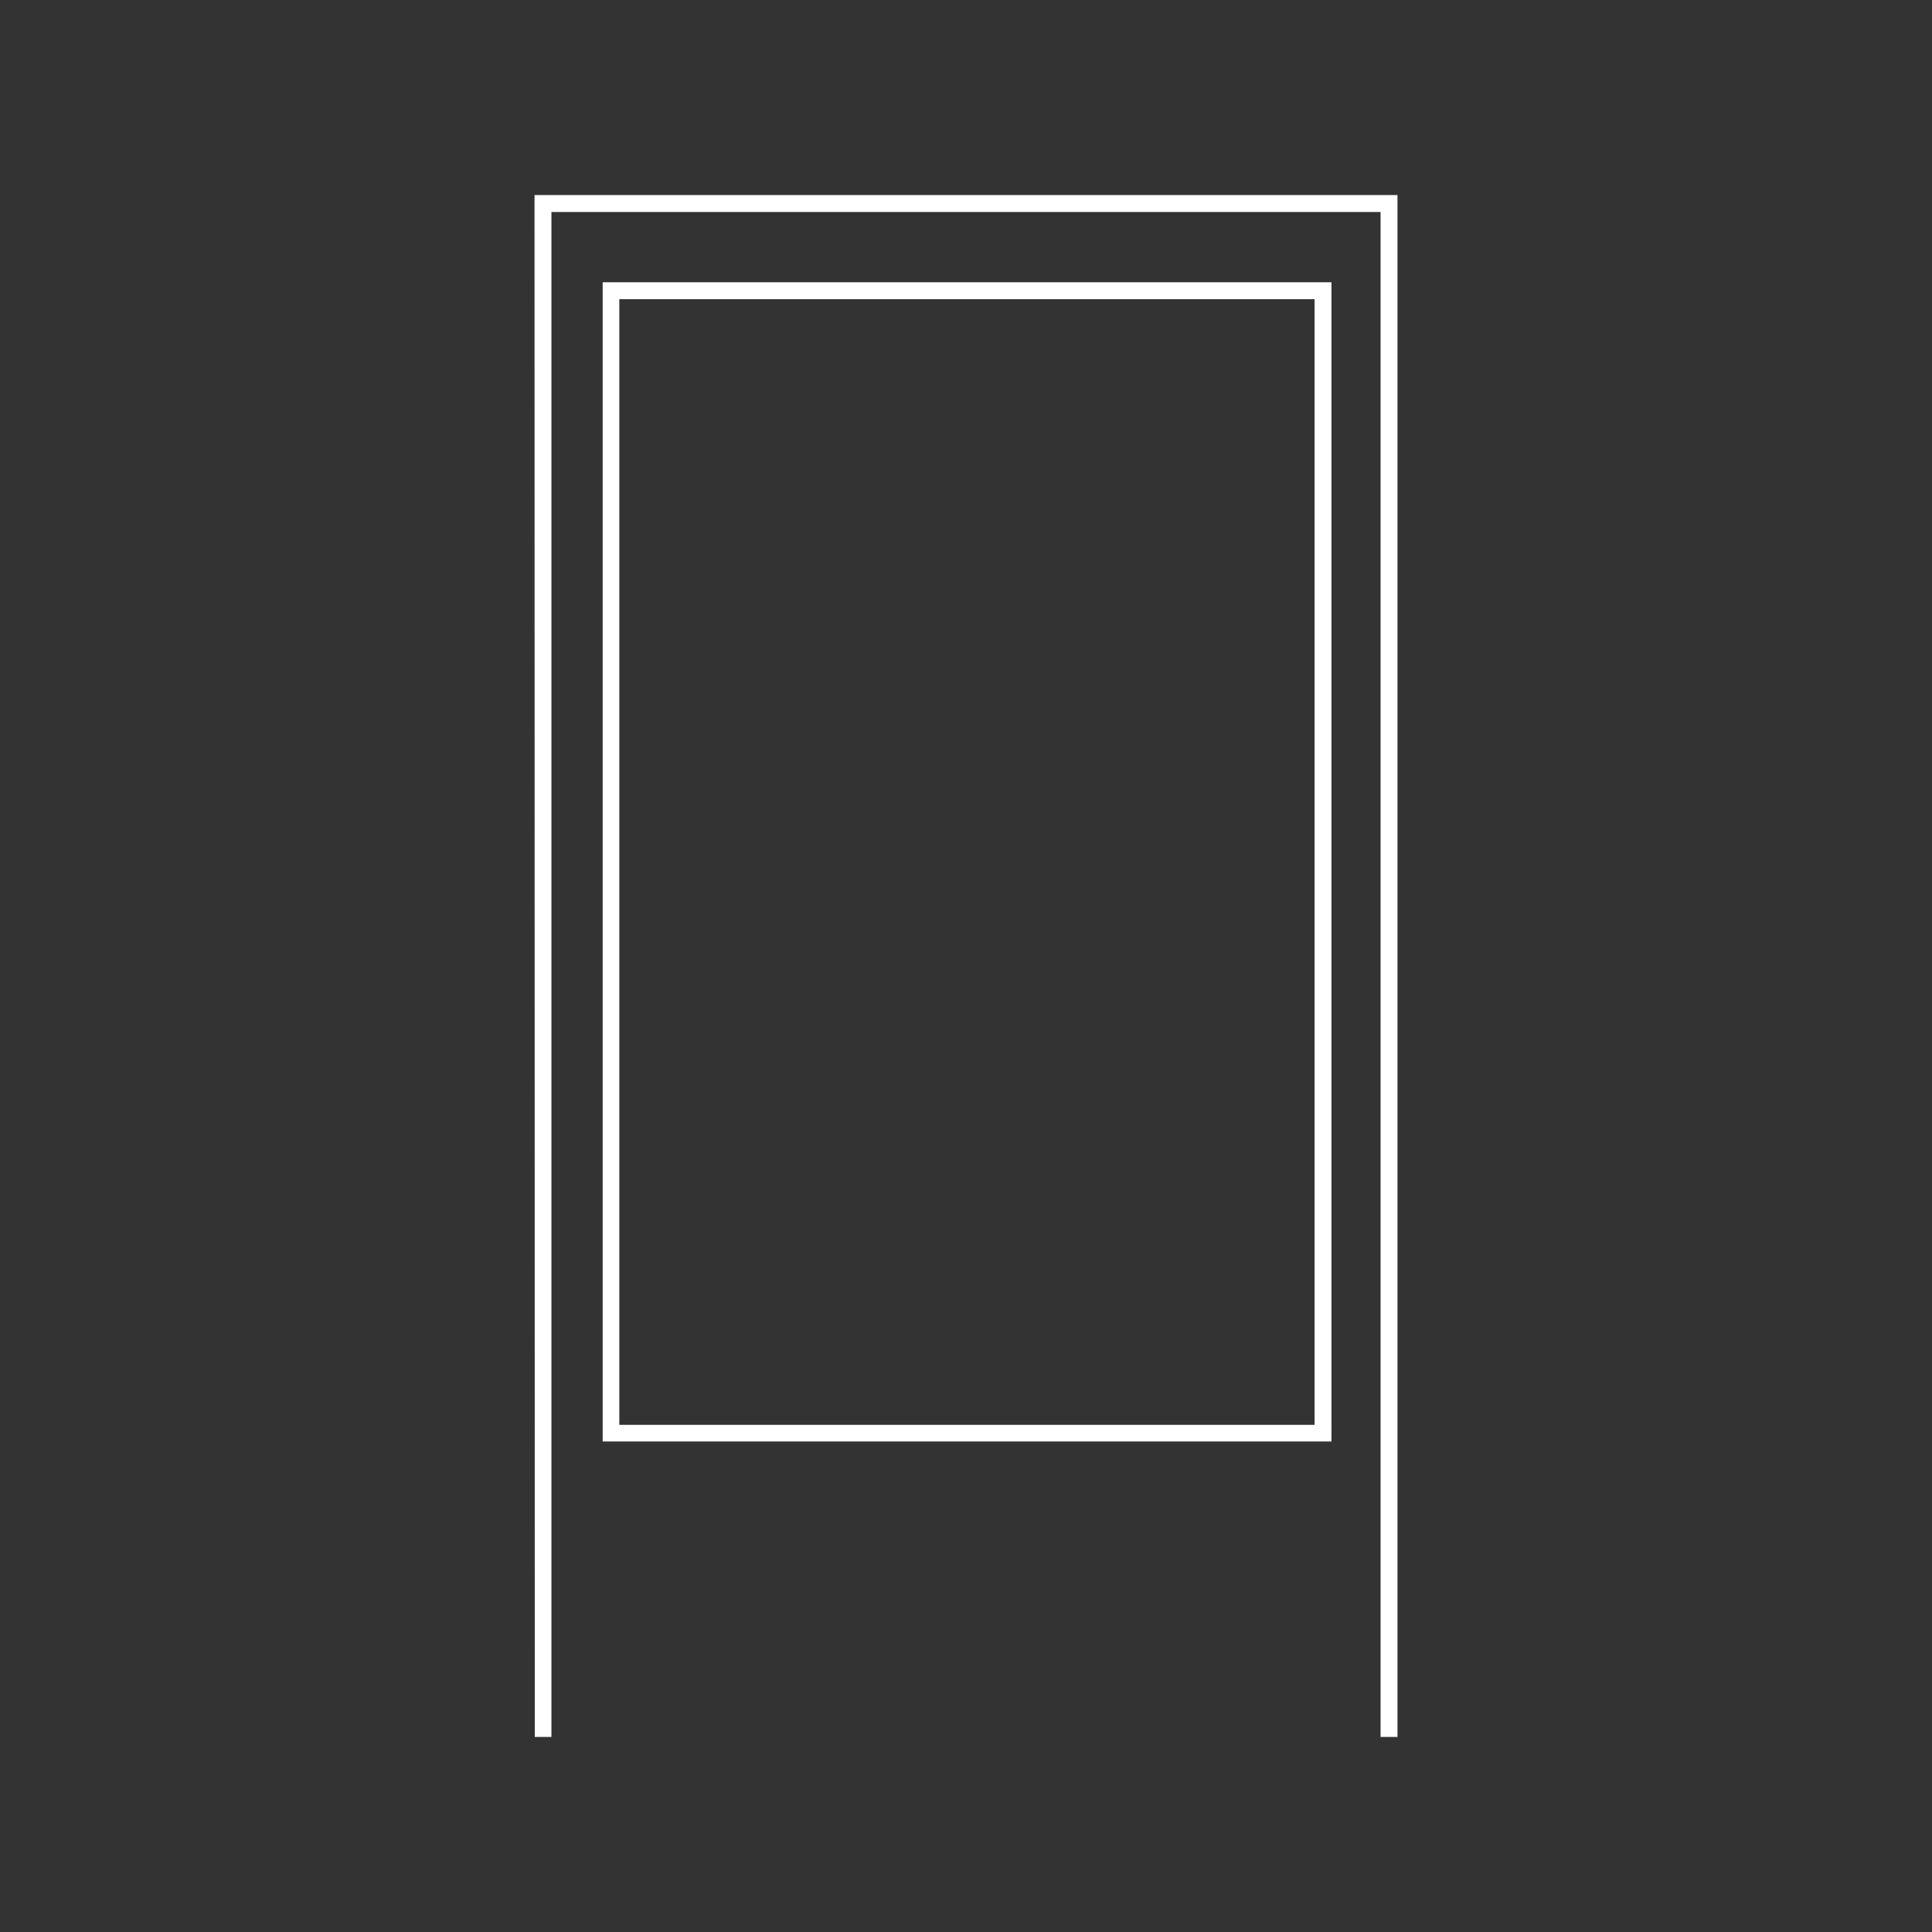 <?xml version="1.0" encoding="utf-8"?>
<!-- Generator: Adobe Illustrator 21.1.0, SVG Export Plug-In . SVG Version: 6.00 Build 0)  -->
<svg version="1.1" id="Ebene_1" xmlns="http://www.w3.org/2000/svg" xmlns:xlink="http://www.w3.org/1999/xlink" x="0px" y="0px"
	 viewBox="0 0 720 720" style="enable-background:new 0 0 720 720;" xml:space="preserve">
<rect x="0" y="0" width="720" height="720" fill="#333333" stroke="none"/>
<style type="text/css">
	.st0{fill:#FFFFFF;stroke:#FFFFFF;stroke-width:3;stroke-miterlimit:10;}
	.st1{fill:#FFFFFF;}
	.st2{fill:#F5F5F5;stroke:#FFFFFF;stroke-miterlimit:10;}
	.st3{fill:#FFFFFF;stroke:#FFFFFF;stroke-width:0.1;stroke-miterlimit:10;}
</style>
<g>
	<g>
		<polygon class="st1" points="199.3,647.3 199.2,72.7 520.8,72.7 520.8,647.3 514.5,647.3 514.5,79 205.5,79 205.5,647.3 		"/>
	</g>
	<g>
		<path class="st1" d="M496.2,537.2H224.6v-432h271.6V537.2z M230.8,531h259.1V111.5H230.8V531z"/>
	</g>
</g>
</svg>

